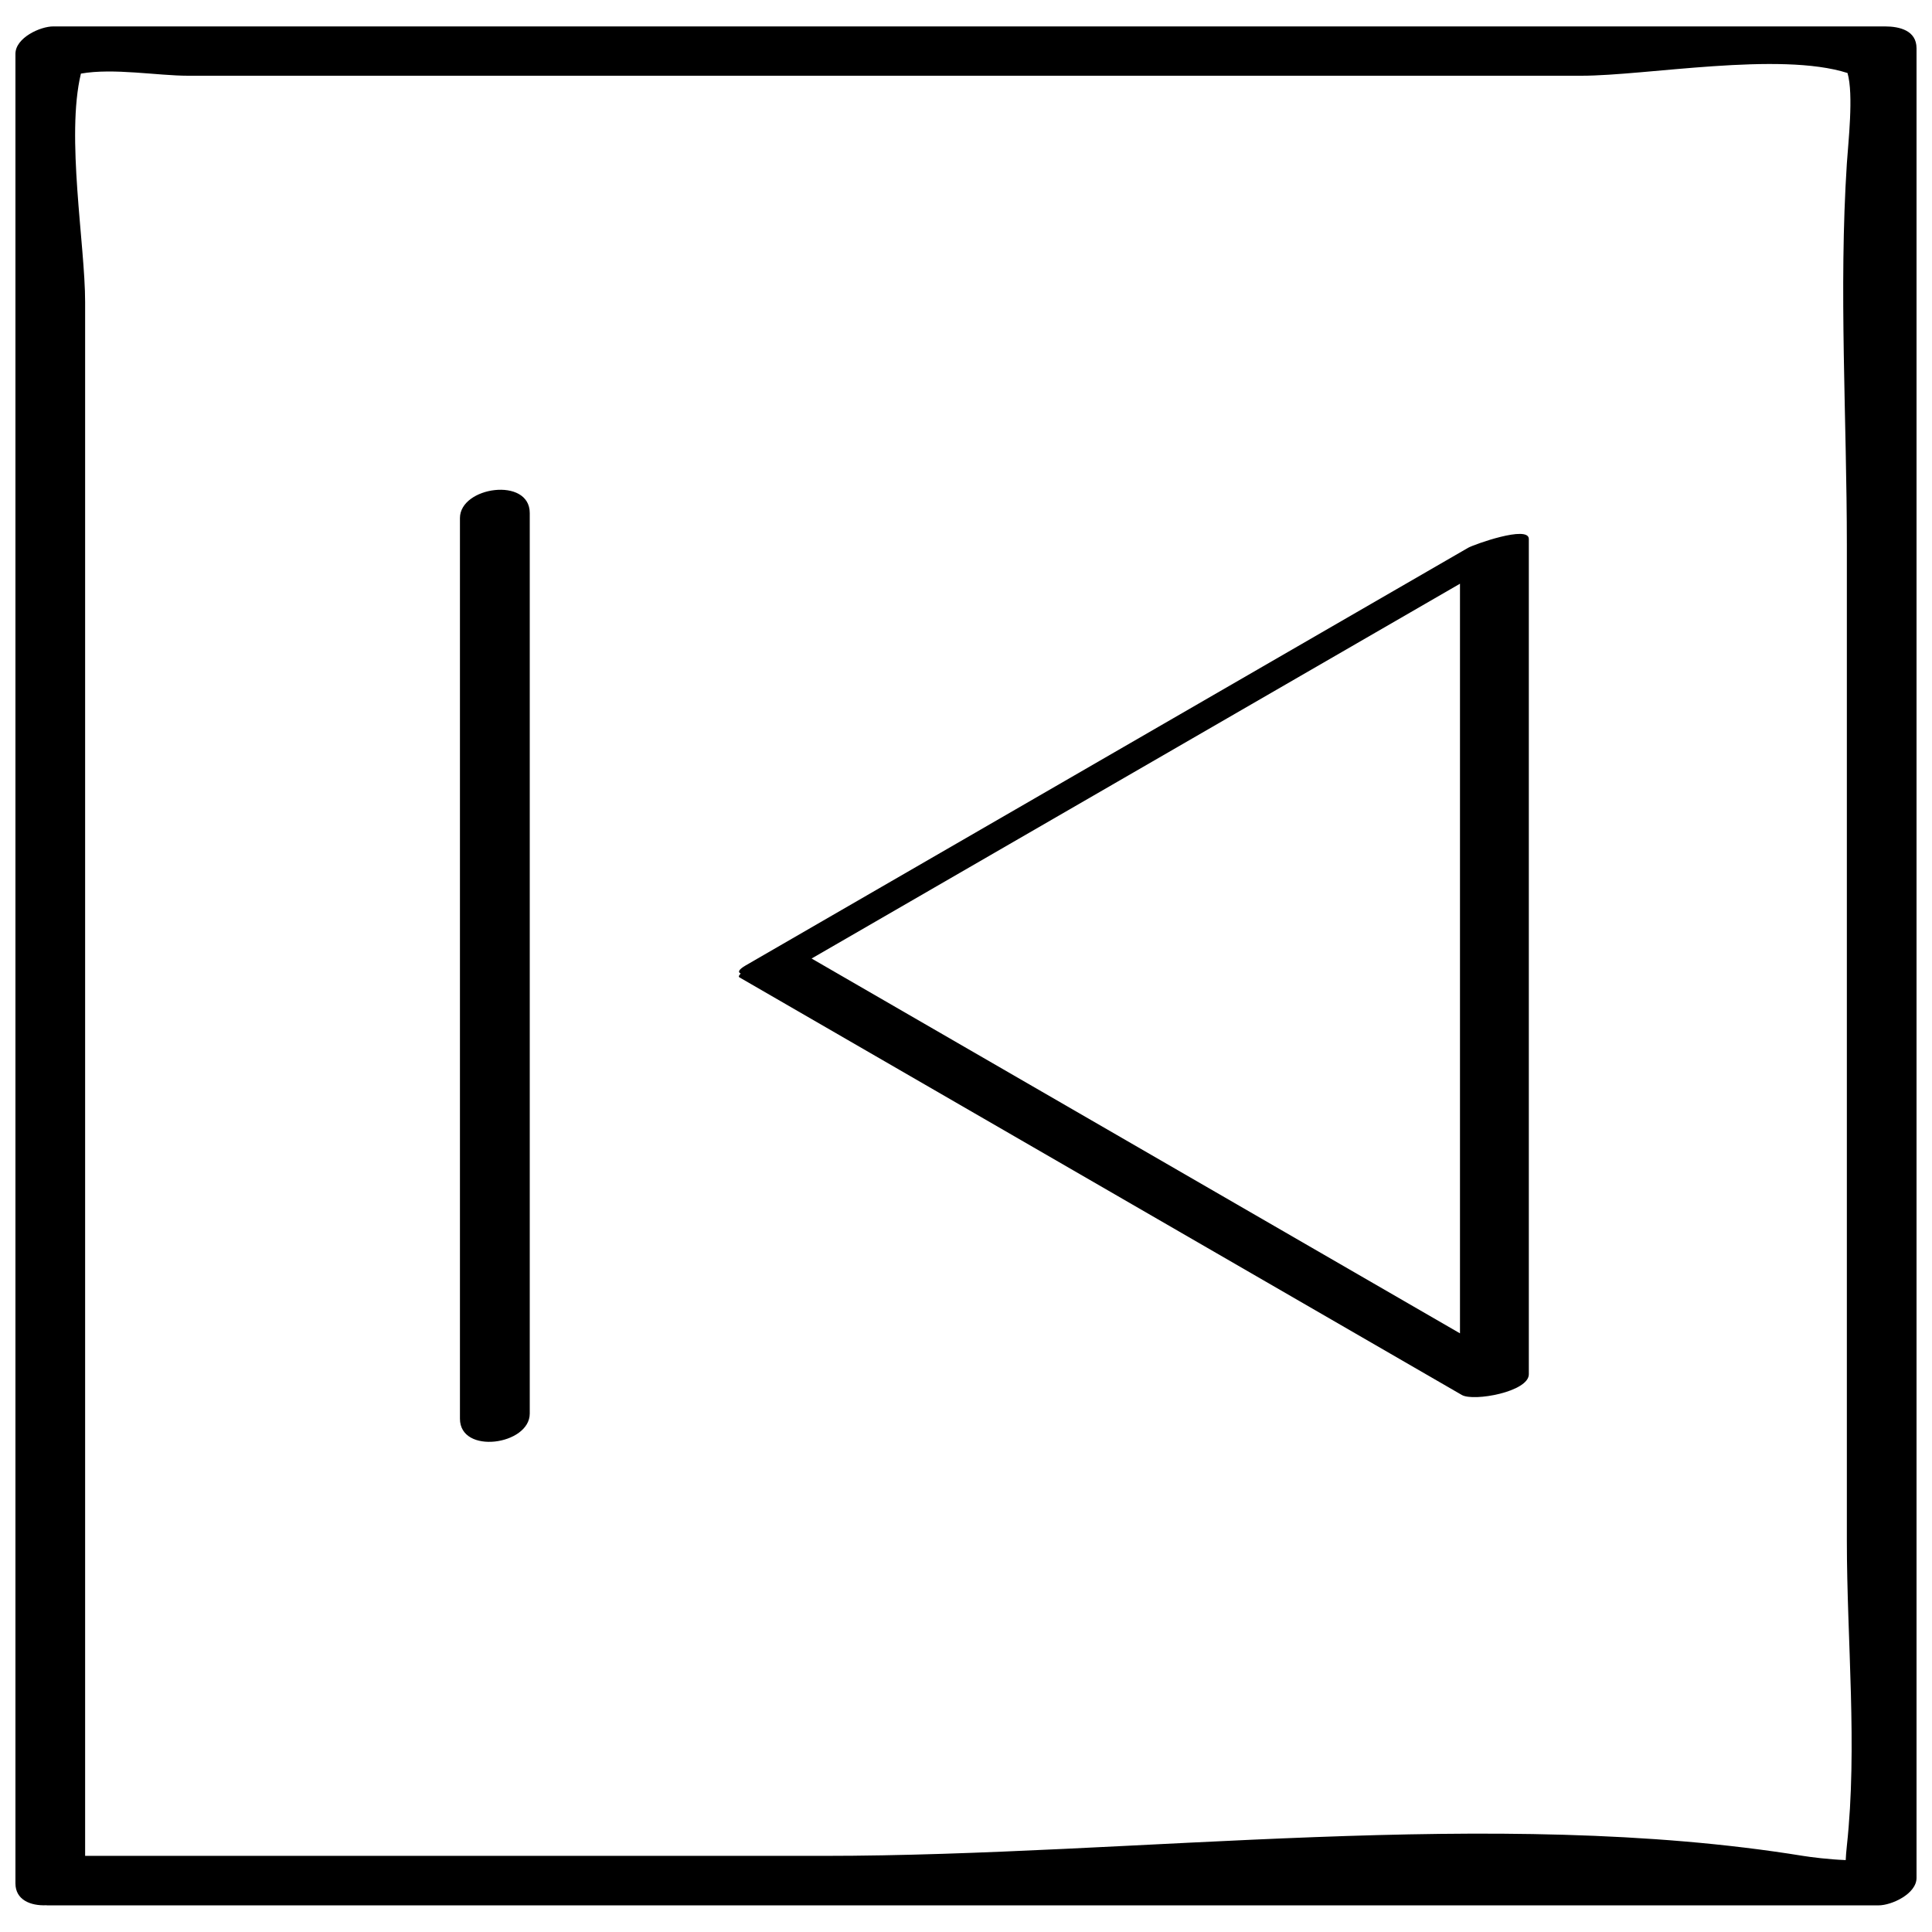 <?xml version="1.0" encoding="UTF-8"?>
<!-- Uploaded to: ICON Repo, www.iconrepo.com, Generator: ICON Repo Mixer Tools -->
<svg width="800px" height="800px" version="1.1" viewBox="144 144 512 512" xmlns="http://www.w3.org/2000/svg">
 <defs>
  <clipPath id="a">
   <path d="m148.09 151h503.81v498h-503.81z"/>
  </clipPath>
 </defs>
 <g clip-path="url(#a)">
  <path d="m156.31 648.91c0.062 0 0.094 0.031 0.172 0.031h485.34c3.496 0 10.078-3.055 10.078-7.273v-484.86c0-4.707-4.441-5.809-8.391-5.809h-485.34c-3.496-0.027-10.078 3.023-10.078 7.262v484.86c0 4.344 3.969 5.981 8.219 5.789zm37.566-484.84h243.84 125.34c17.254 0 52.492-6.488 70.551-0.723 1.668 5.699 0.172 18.578-0.172 23.961-2.172 33.41 0 67.793 0 101.25v263.78c0 26.418 2.852 54.539 0 80.828-0.156 1.512-0.27 2.754-0.301 3.777-4.488-0.172-9.164-0.77-11.336-1.117-81.727-13.258-176.8 0-259.54 0h-195.7v-411.8c0-15.16-5.133-43.832-1.117-60.52 8.652-1.527 20.305 0.566 28.43 0.566z"/>
 </g>
 <path d="m340.3 402c-0.441 0.441-0.66 0.82-0.348 1.008 63.828 36.887 127.64 73.793 191.46 110.68 3.117 1.793 17.742-0.836 17.742-5.496v-221.36c0-3.762-14.609 1.496-16.074 2.332-63.828 36.887-127.65 73.793-191.46 110.68-1.949 1.137-2.125 1.797-1.32 2.156zm18.781-3.981c57.277-33.109 114.55-66.219 171.83-99.328v198.66c-57.277-33.113-114.55-66.223-171.83-99.332z"/>
 <path d="m284.39 518.61v-238.65c0-9.652-18.5-7.023-18.5 1.34v238.65c-0.016 9.633 18.5 7.004 18.5-1.34z"/>
</svg>